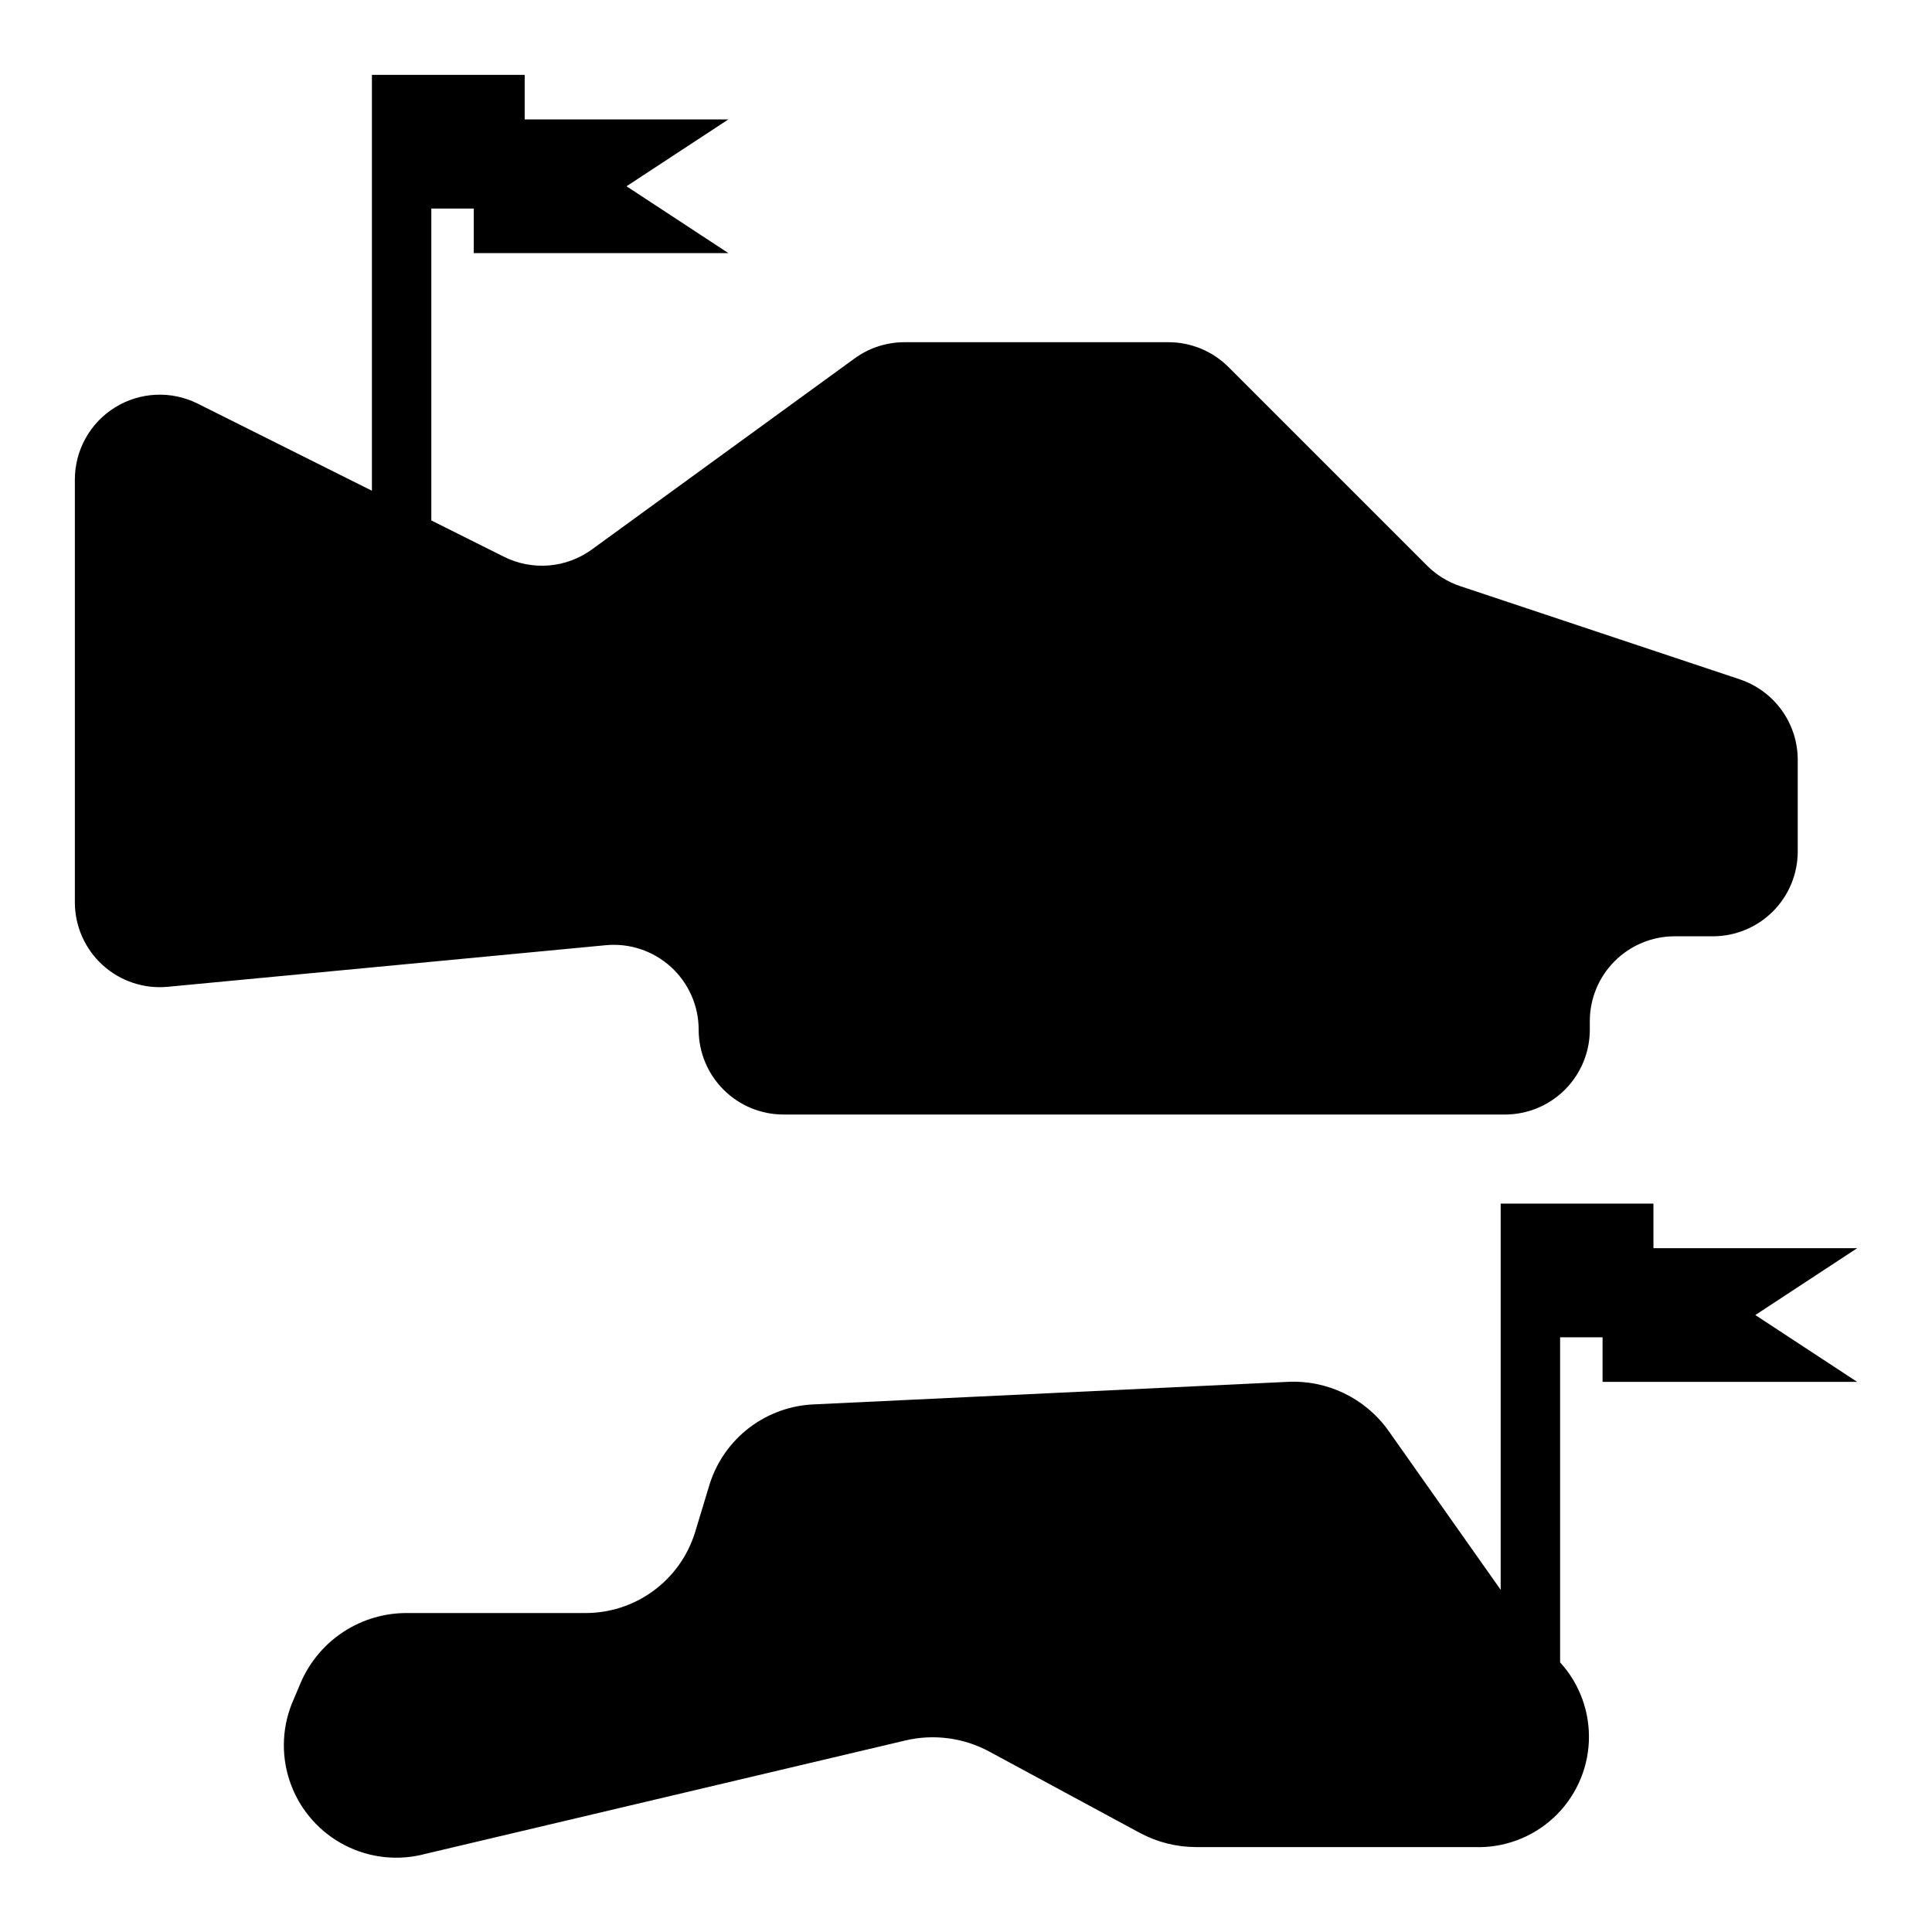 <?xml version="1.0" encoding="UTF-8"?>
<!-- Uploaded to: SVG Repo, www.svgrepo.com, Generator: SVG Repo Mixer Tools -->
<svg fill="#000000" width="800px" height="800px" version="1.1" viewBox="144 144 512 512" xmlns="http://www.w3.org/2000/svg">
 <g>
  <path d="m188.46 405.51 116.07-11.02c6.305-0.602 12.57 1.484 17.258 5.746s7.363 10.301 7.363 16.633c0 5.965 2.371 11.688 6.59 15.902 4.219 4.219 9.938 6.59 15.902 6.59h191.18c5.965 0 11.688-2.371 15.902-6.59 4.219-4.215 6.59-9.938 6.59-15.902v-2.25c0-5.965 2.367-11.688 6.586-15.902 4.219-4.219 9.938-6.59 15.902-6.59h10.125c5.965 0 11.684-2.367 15.902-6.586s6.586-9.938 6.586-15.902v-24.27c0-4.723-1.484-9.324-4.246-13.152-2.762-3.832-6.656-6.695-11.133-8.188l-74.047-24.688c-3.312-1.102-6.324-2.961-8.793-5.434l-52.633-52.633c-4.219-4.219-9.941-6.586-15.91-6.586h-69.957c-4.754-0.004-9.383 1.504-13.227 4.305l-69.621 50.625h0.004c-3.336 2.426-7.269 3.887-11.379 4.227-4.106 0.34-8.23-0.453-11.914-2.297l-19.258-9.629v-82.656h11.25v11.809h67.473l-26.996-17.711 26.996-17.715h-53.98v-11.809h-40.484v110.21l-46.172-23.082c-6.969-3.484-15.25-3.113-21.879 0.984-6.633 4.094-10.668 11.336-10.672 19.129v112.05c0.004 6.336 2.68 12.375 7.367 16.633 4.688 4.262 10.953 6.348 17.258 5.746z"/>
  <path d="m582.18 474.78v-11.805h-40.484v102.34l-29.82-42.273c-6.141-8.547-16.207-13.383-26.719-12.832l-125.3 5.957c-6.246 0.227-12.27 2.379-17.242 6.16-4.977 3.785-8.66 9.012-10.547 14.969l-3.938 13.004v0.004c-1.969 6.195-5.875 11.598-11.145 15.41s-11.625 5.828-18.129 5.758h-46.848c-5.981-0.055-11.844 1.648-16.863 4.898-5.023 3.254-8.977 7.906-11.375 13.387l-2.496 5.887h0.004c-2.699 6.883-2.738 14.523-0.117 21.438 2.621 6.91 7.719 12.602 14.301 15.965s14.18 4.16 21.316 2.234l127.15-30.039h0.004c7.496-1.773 15.383-0.738 22.172 2.906l39.988 21.602 0.004-0.004c4.586 2.465 9.711 3.75 14.918 3.75h73.762-0.004c7.723 0.277 15.242-2.508 20.914-7.75 5.676-5.242 9.047-12.52 9.375-20.238 0.328-7.719-2.41-15.254-7.617-20.961v-86.145h11.25v11.809h67.473l-26.992-17.711 26.992-17.715z"/>
 </g>
</svg>